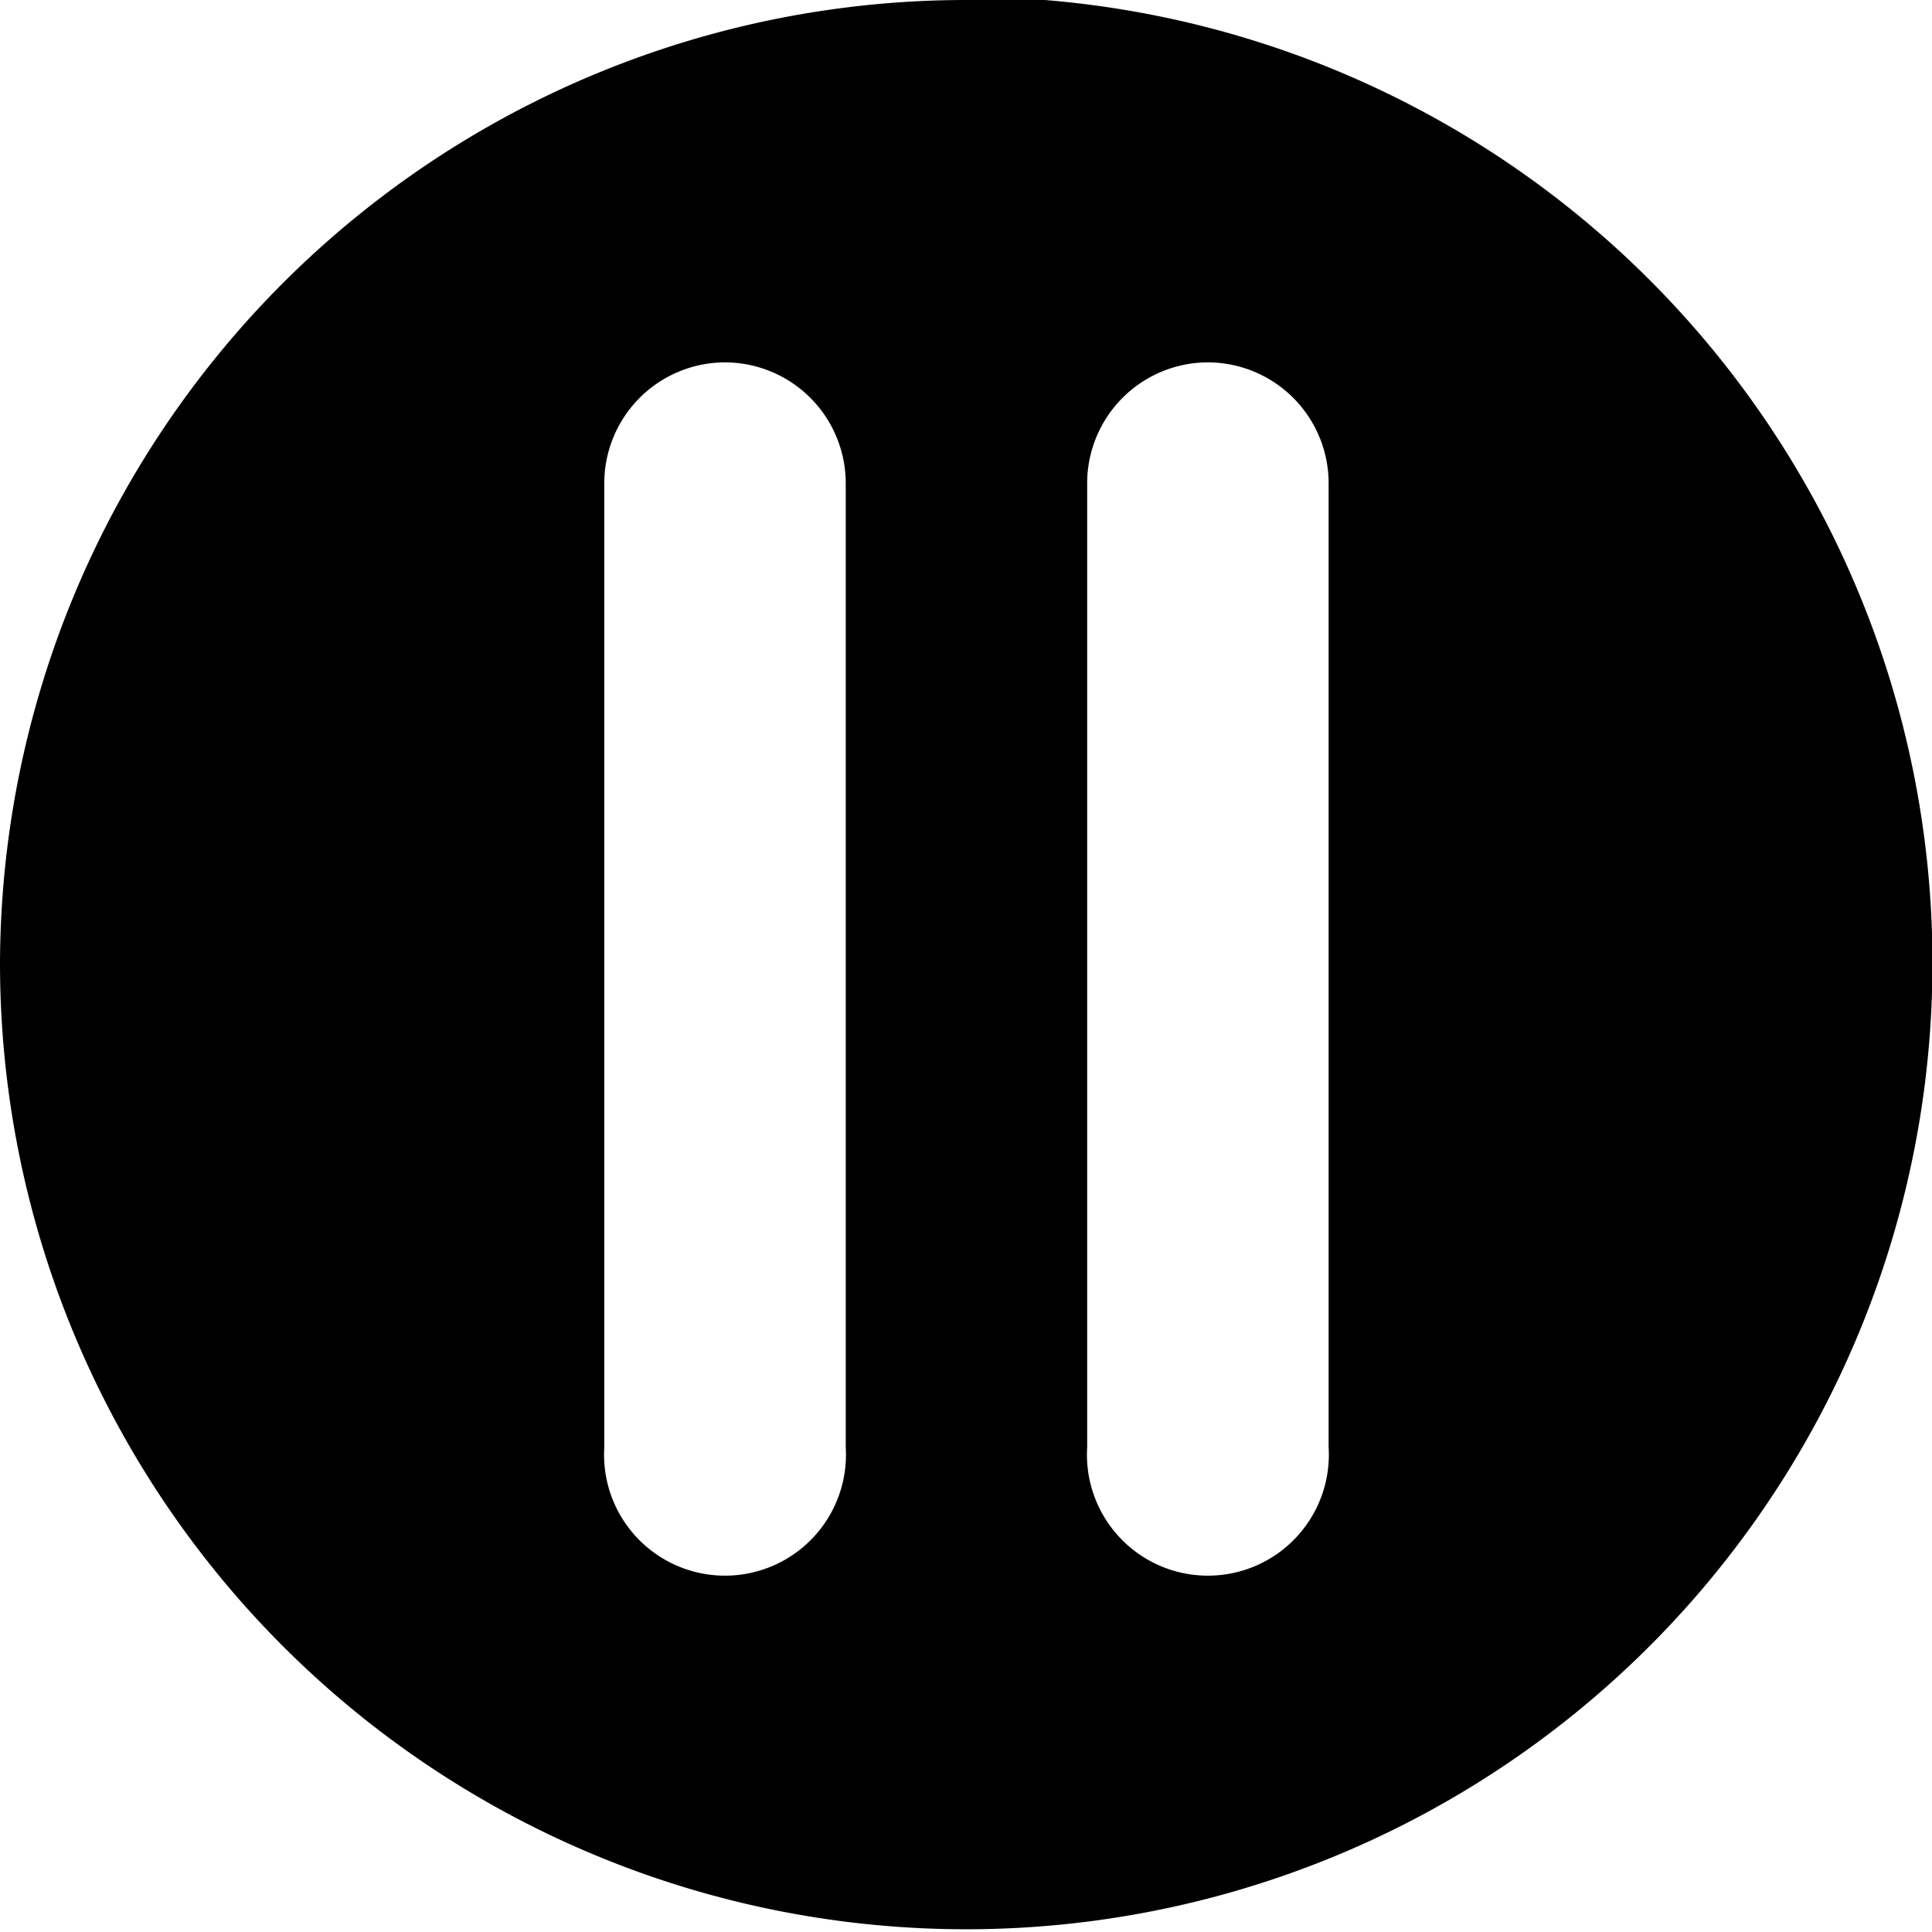 <svg xmlns="http://www.w3.org/2000/svg" height="16" width="16" version="1.1" viewBox="0 0 4.233 4.233"><g transform="translate(0 -292.77)"><path d="m2.117 292.77a2.117 2.117 0 0 0 -2.117 2.11 2.117 2.117 0 0 0 2.117 2.117 2.117 2.117 0 0 0 2.117 -2.117 2.117 2.117 0 0 0 -2.117 -2.117zm-0.533 0.794a0.265 0.265 0 0 1 0.269 0.268v2.109a0.265 0.265 0 1 1 -0.529 0v-2.109a0.265 0.265 0 0 1 0.26 -0.268zm1.058 0a0.265 0.265 0 0 1 0.269 0.268v2.109a0.265 0.265 0 1 1 -0.529 0v-2.109a0.265 0.265 0 0 1 0.26 -0.268z" stroke-width=".251"/></g></svg>
